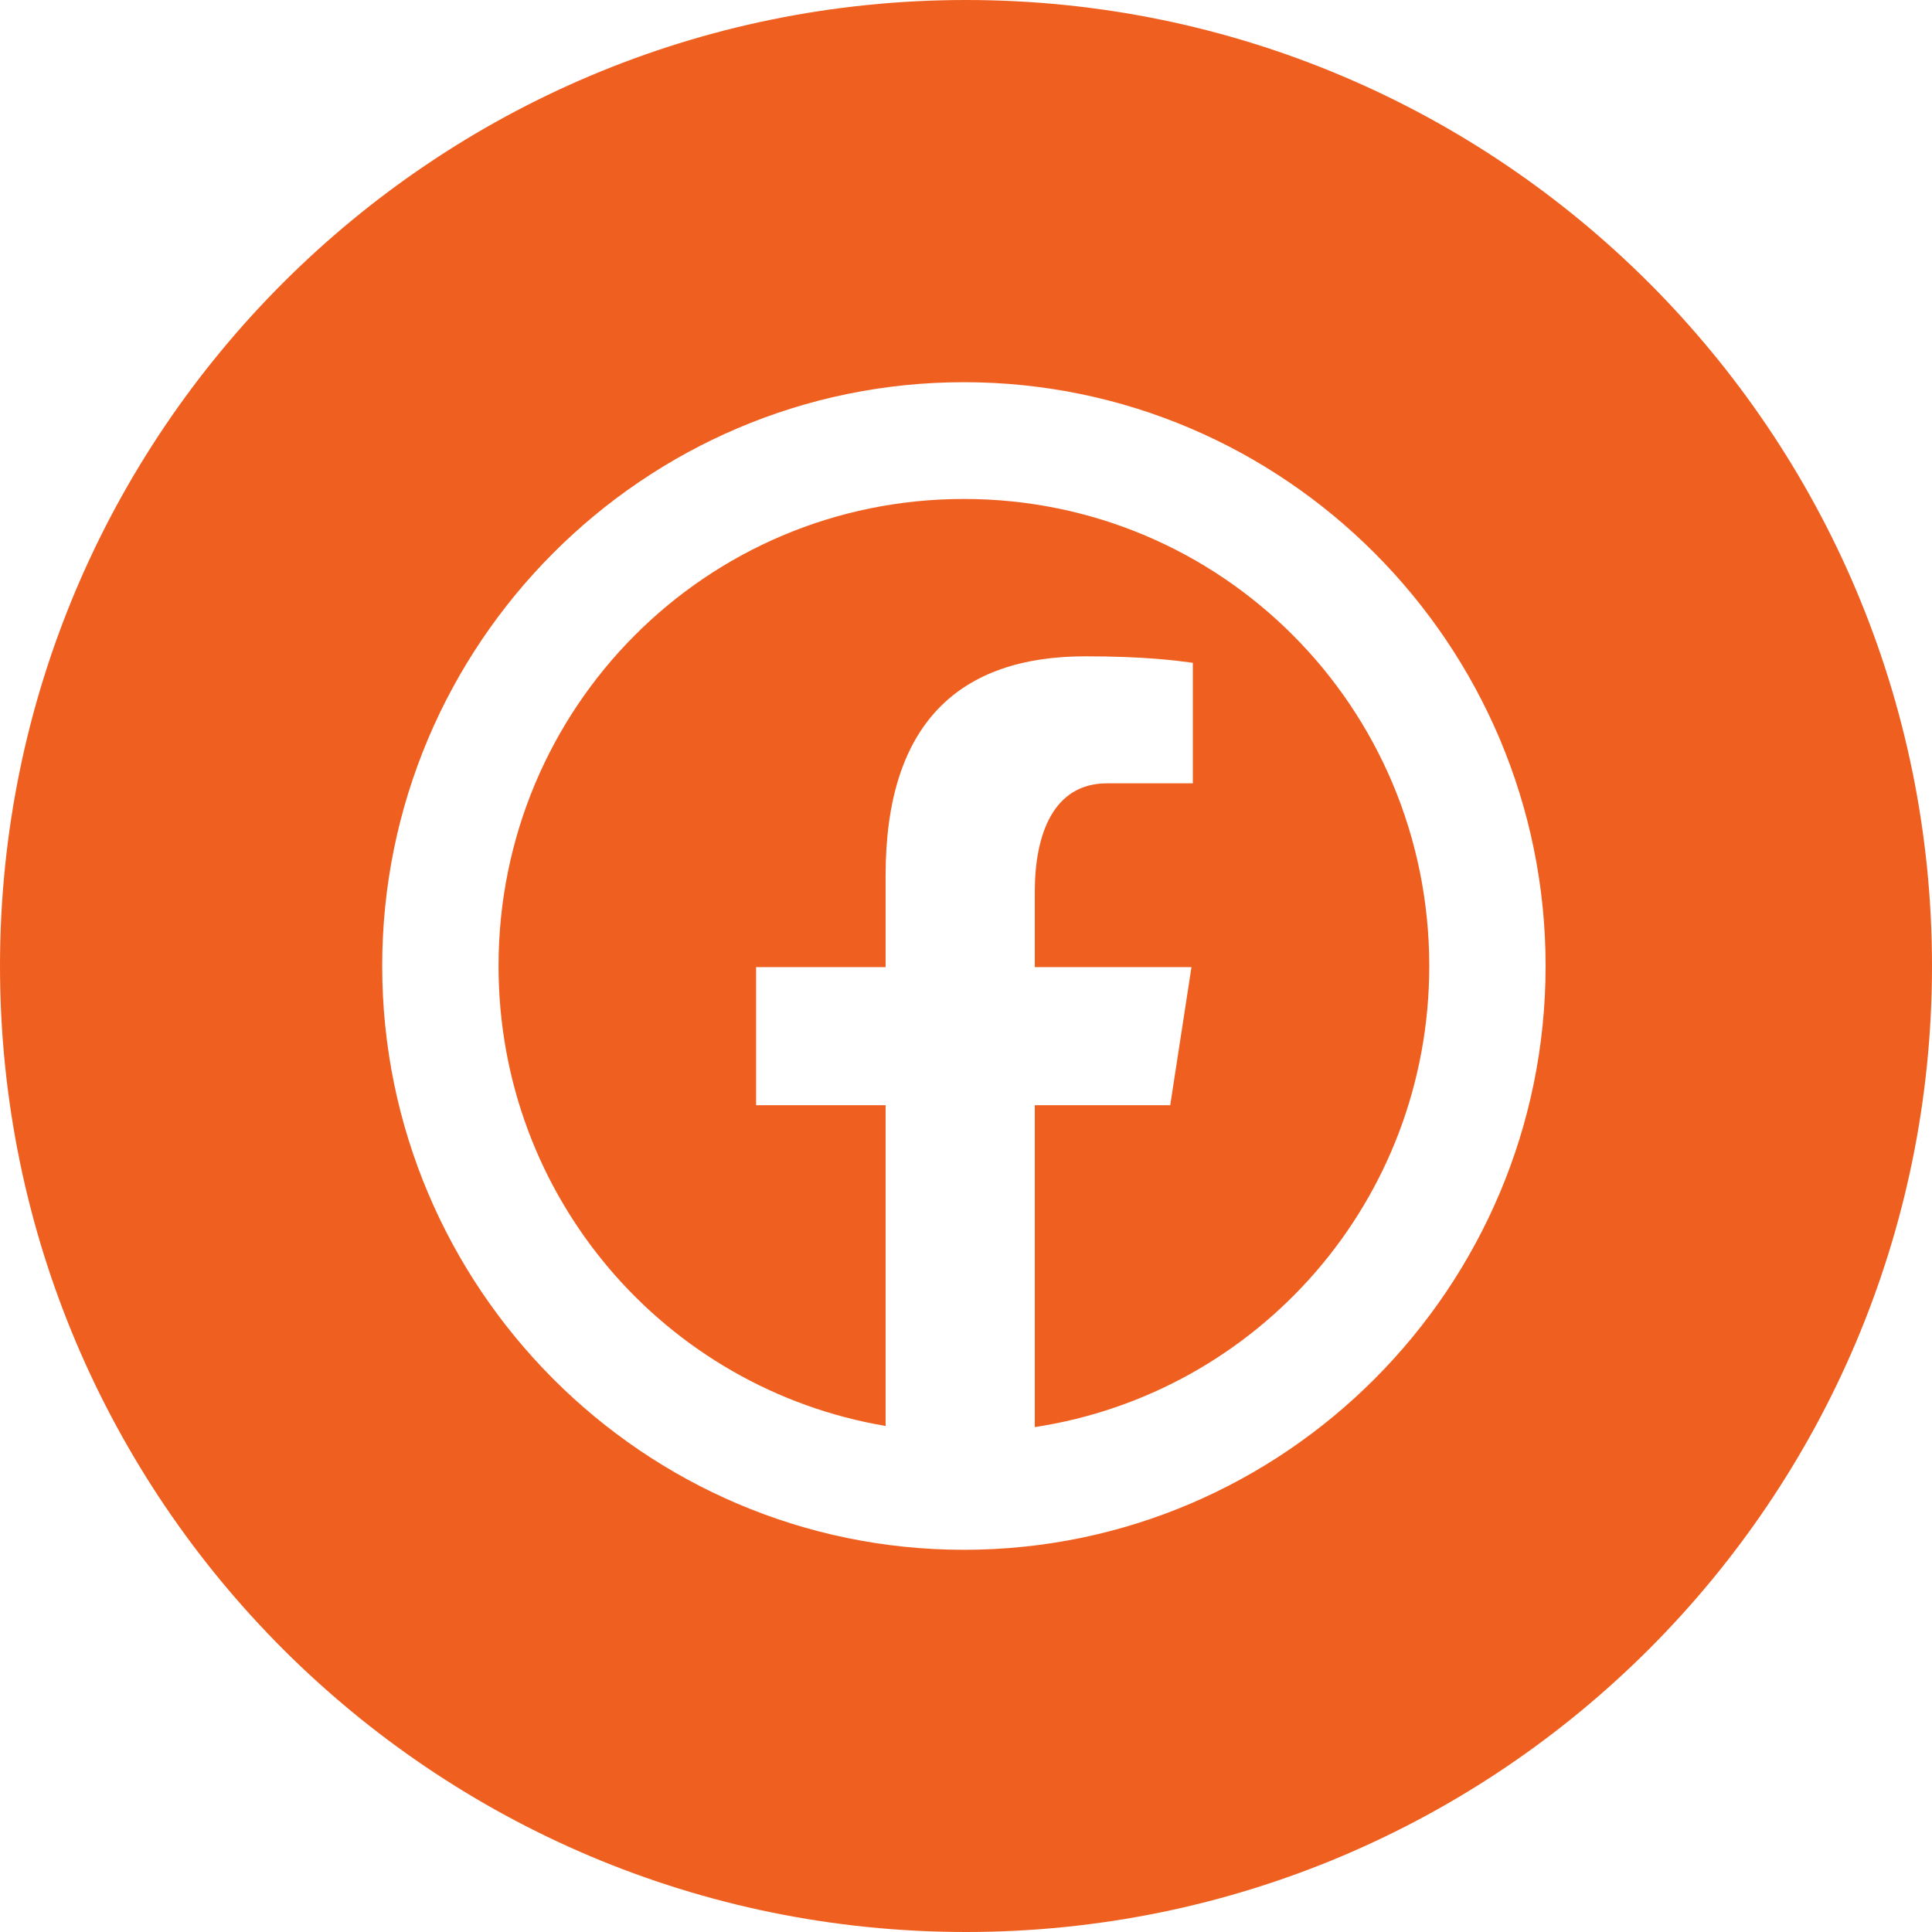 <?xml version="1.0" encoding="UTF-8"?> <svg xmlns="http://www.w3.org/2000/svg" width="460" height="460" viewBox="0 0 460 460" fill="none"> <path fill-rule="evenodd" clip-rule="evenodd" d="M230 460C357.025 460 460 357.025 460 230C460 102.975 357.025 0 230 0C102.975 0 0 102.975 0 230C0 357.025 102.975 460 230 460ZM91 230C91 153.397 153.173 91 229.5 91C305.827 91 368 153.397 368 230C368 306.603 305.827 369 229.5 369C153.173 369 91 306.603 91 230ZM340.3 230C340.3 168.421 290.857 118.8 229.5 118.8C168.143 118.8 118.7 168.421 118.7 230C118.7 285.186 158.454 330.648 210.862 339.517V263.148H180.024V230.271H210.862V208.39C210.862 172.166 228.445 156.265 258.444 156.265C272.566 156.265 280.15 157.291 283.823 157.787L284.007 157.812V186.508H263.557C250.815 186.508 246.38 198.636 246.38 212.299V230.271H283.683L278.624 263.148H246.38V339.788C299.655 331.651 340.3 285.801 340.3 230Z" fill="#EF6020"></path> </svg> 